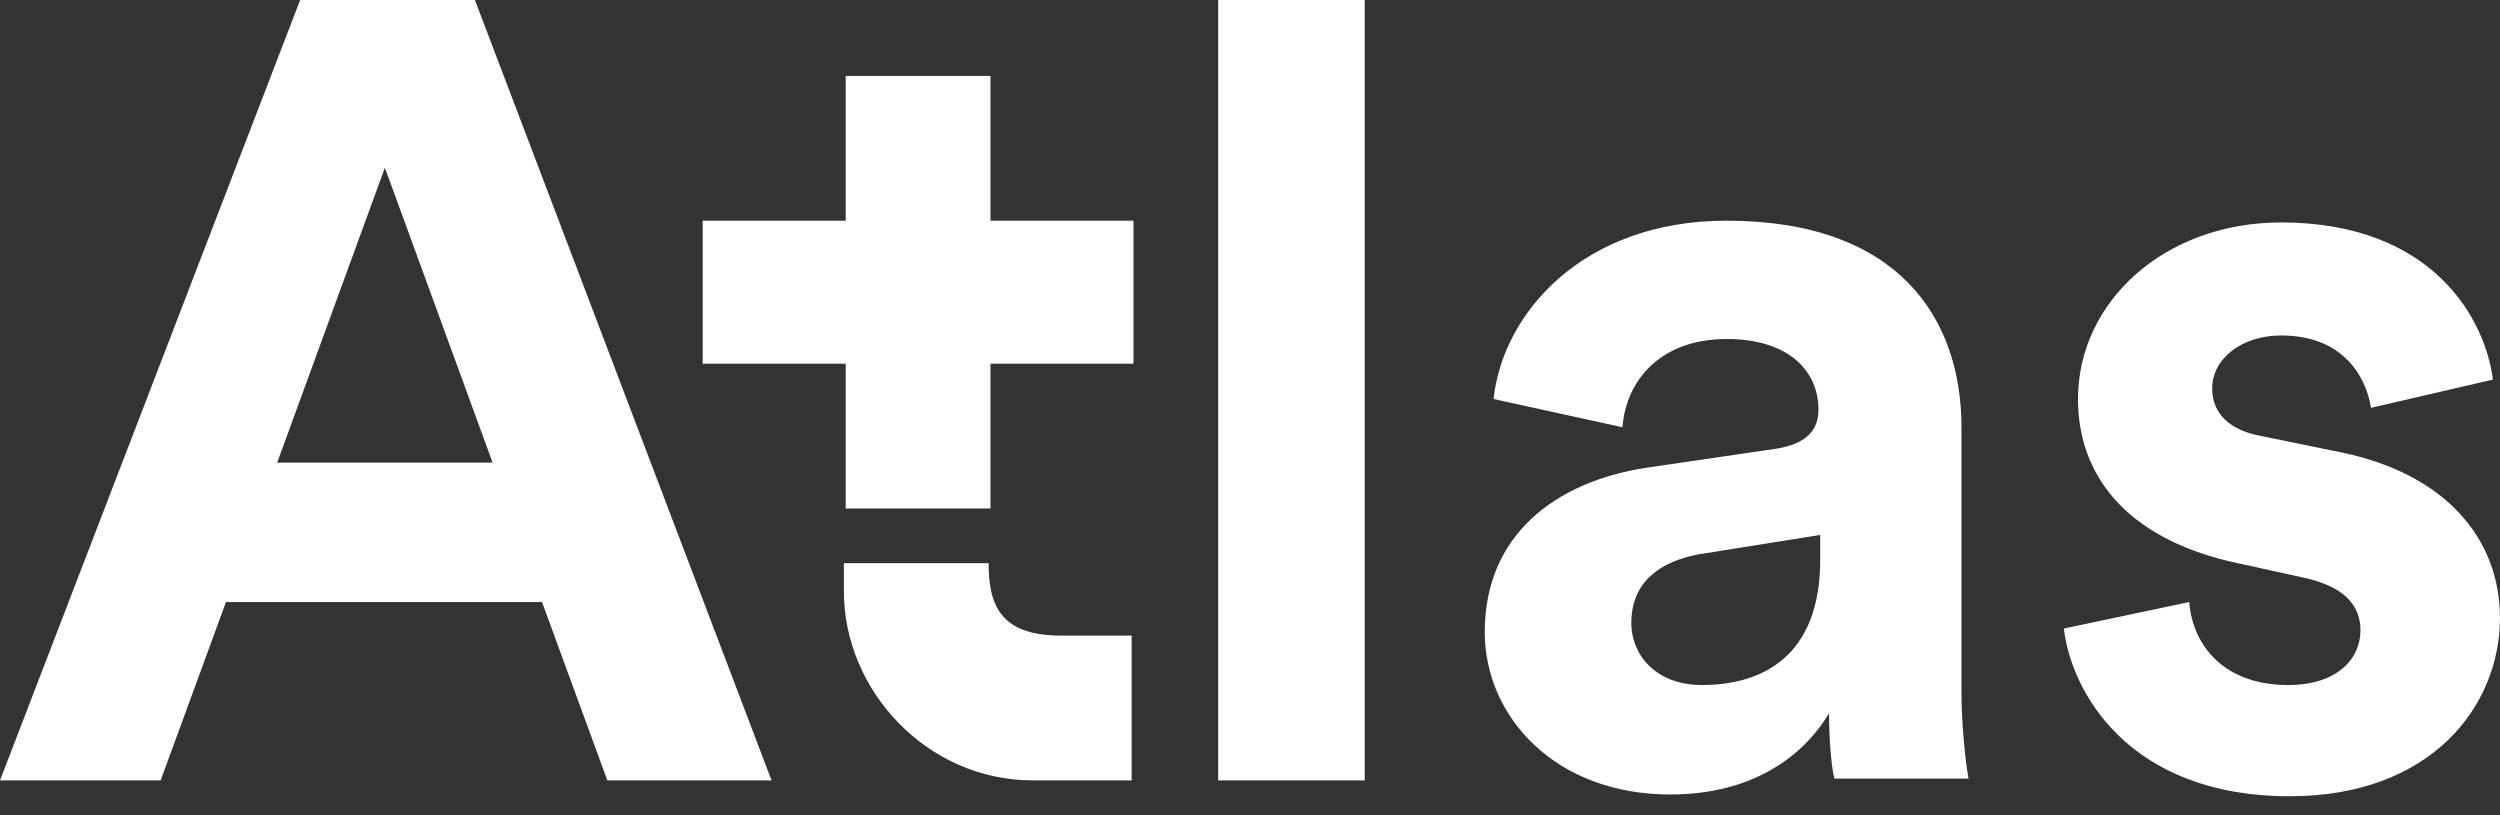 <svg width="92" height="30" viewBox="0 0 92 30" fill="none" xmlns="http://www.w3.org/2000/svg">
<rect x="0" y="0" width="92" height="30" fill="#333333" stroke="none"/>
<path d="M39.046 23.39C36.772 23.39 36.382 22.22 36.382 20.726H31.055V21.766C31.055 25.404 34.108 28.718 38.007 28.718H41.645V23.39H39.046ZM50.221 0H44.829V28.718H50.221V0ZM54.639 23.26C54.639 26.379 57.238 29.237 61.462 29.237C64.45 29.237 66.334 27.873 67.309 26.249C67.309 27.028 67.374 28.133 67.504 28.653H72.442C72.312 27.938 72.182 26.573 72.182 25.469V15.723C72.182 11.695 69.843 8.121 63.541 8.121C58.213 8.121 55.289 11.565 54.964 14.684L59.707 15.723C59.837 13.969 61.137 12.475 63.541 12.475C65.815 12.475 66.919 13.644 66.919 15.073C66.919 15.788 66.529 16.308 65.425 16.503L60.552 17.218C57.238 17.737 54.639 19.686 54.639 23.26ZM62.631 25.209C60.877 25.209 60.032 24.04 60.032 22.935C60.032 21.376 61.137 20.661 62.501 20.401L66.984 19.686V20.596C66.984 24.169 64.84 25.209 62.631 25.209ZM75.95 23.13C76.21 25.404 78.289 29.302 84.267 29.302C89.464 29.302 91.998 25.989 91.998 22.74C91.998 19.816 89.984 17.413 86.086 16.633L83.227 16.048C82.123 15.853 81.408 15.268 81.408 14.294C81.408 13.189 82.512 12.345 83.942 12.345C86.216 12.345 87.061 13.839 87.255 15.008L91.738 13.969C91.478 11.825 89.594 8.186 83.942 8.186C79.654 8.186 76.47 11.11 76.47 14.684C76.47 17.477 78.224 19.752 82.058 20.661L84.722 21.246C86.281 21.571 86.865 22.285 86.865 23.195C86.865 24.235 86.021 25.209 84.202 25.209C81.863 25.209 80.693 23.78 80.563 22.155L75.95 23.13Z" fill="white"/>
<path d="M14.164 6.172L18.127 17.023H10.201L14.164 6.172ZM11.045 0L0 28.718H5.912L8.316 22.155H19.946L22.35 28.718H28.393L17.477 0H11.045Z" fill="white"/>
<path d="M41.712 8.121H36.45V2.794H31.122V8.121H25.859V13.384H31.122V18.712H36.45V13.384H41.712V8.121Z" fill="white"/>
</svg>
